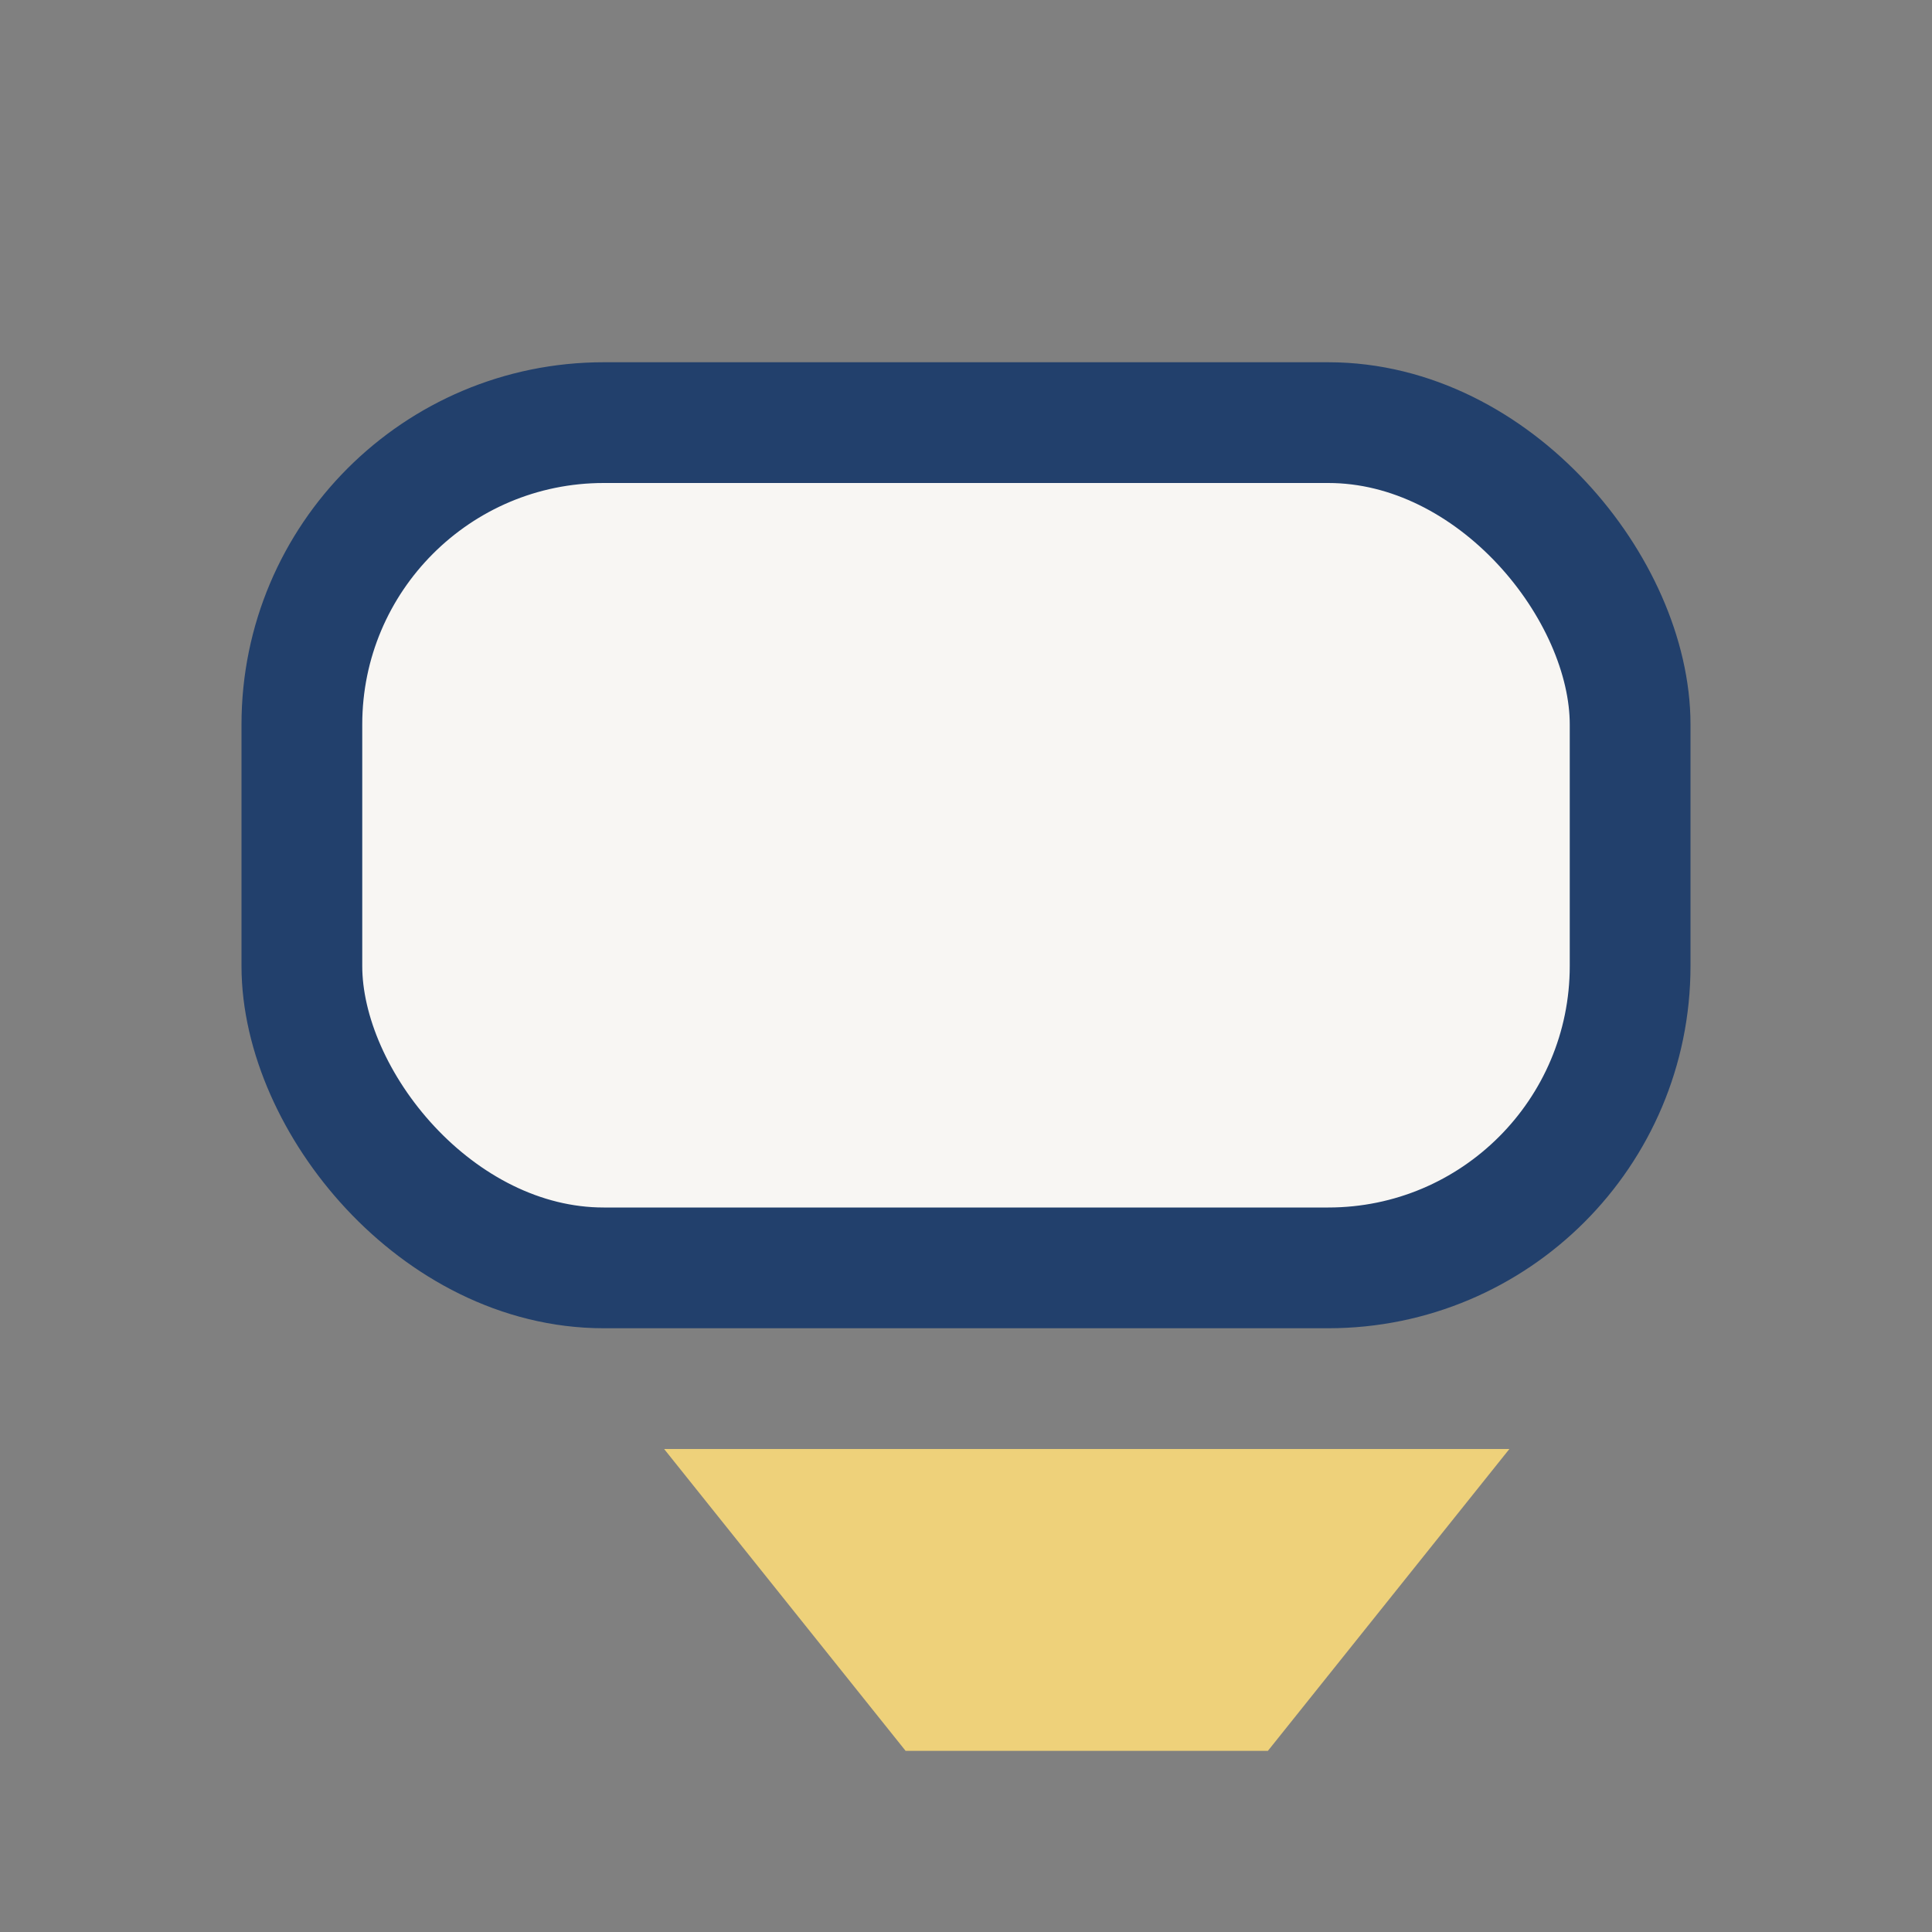 <?xml version="1.0" encoding="UTF-8"?>
<svg xmlns="http://www.w3.org/2000/svg" width="32" height="32" viewBox="0 0 32 32"><rect x="0" y="0" width="32" height="32" fill="#808080" stroke="none"/><rect x="5" y="7" width="22" height="14" rx="5" fill="#F8F6F3" stroke="#22406C" stroke-width="2"/><path d="M15 29l-4-5h14l-4 5z" fill="#EED17A"/></svg>